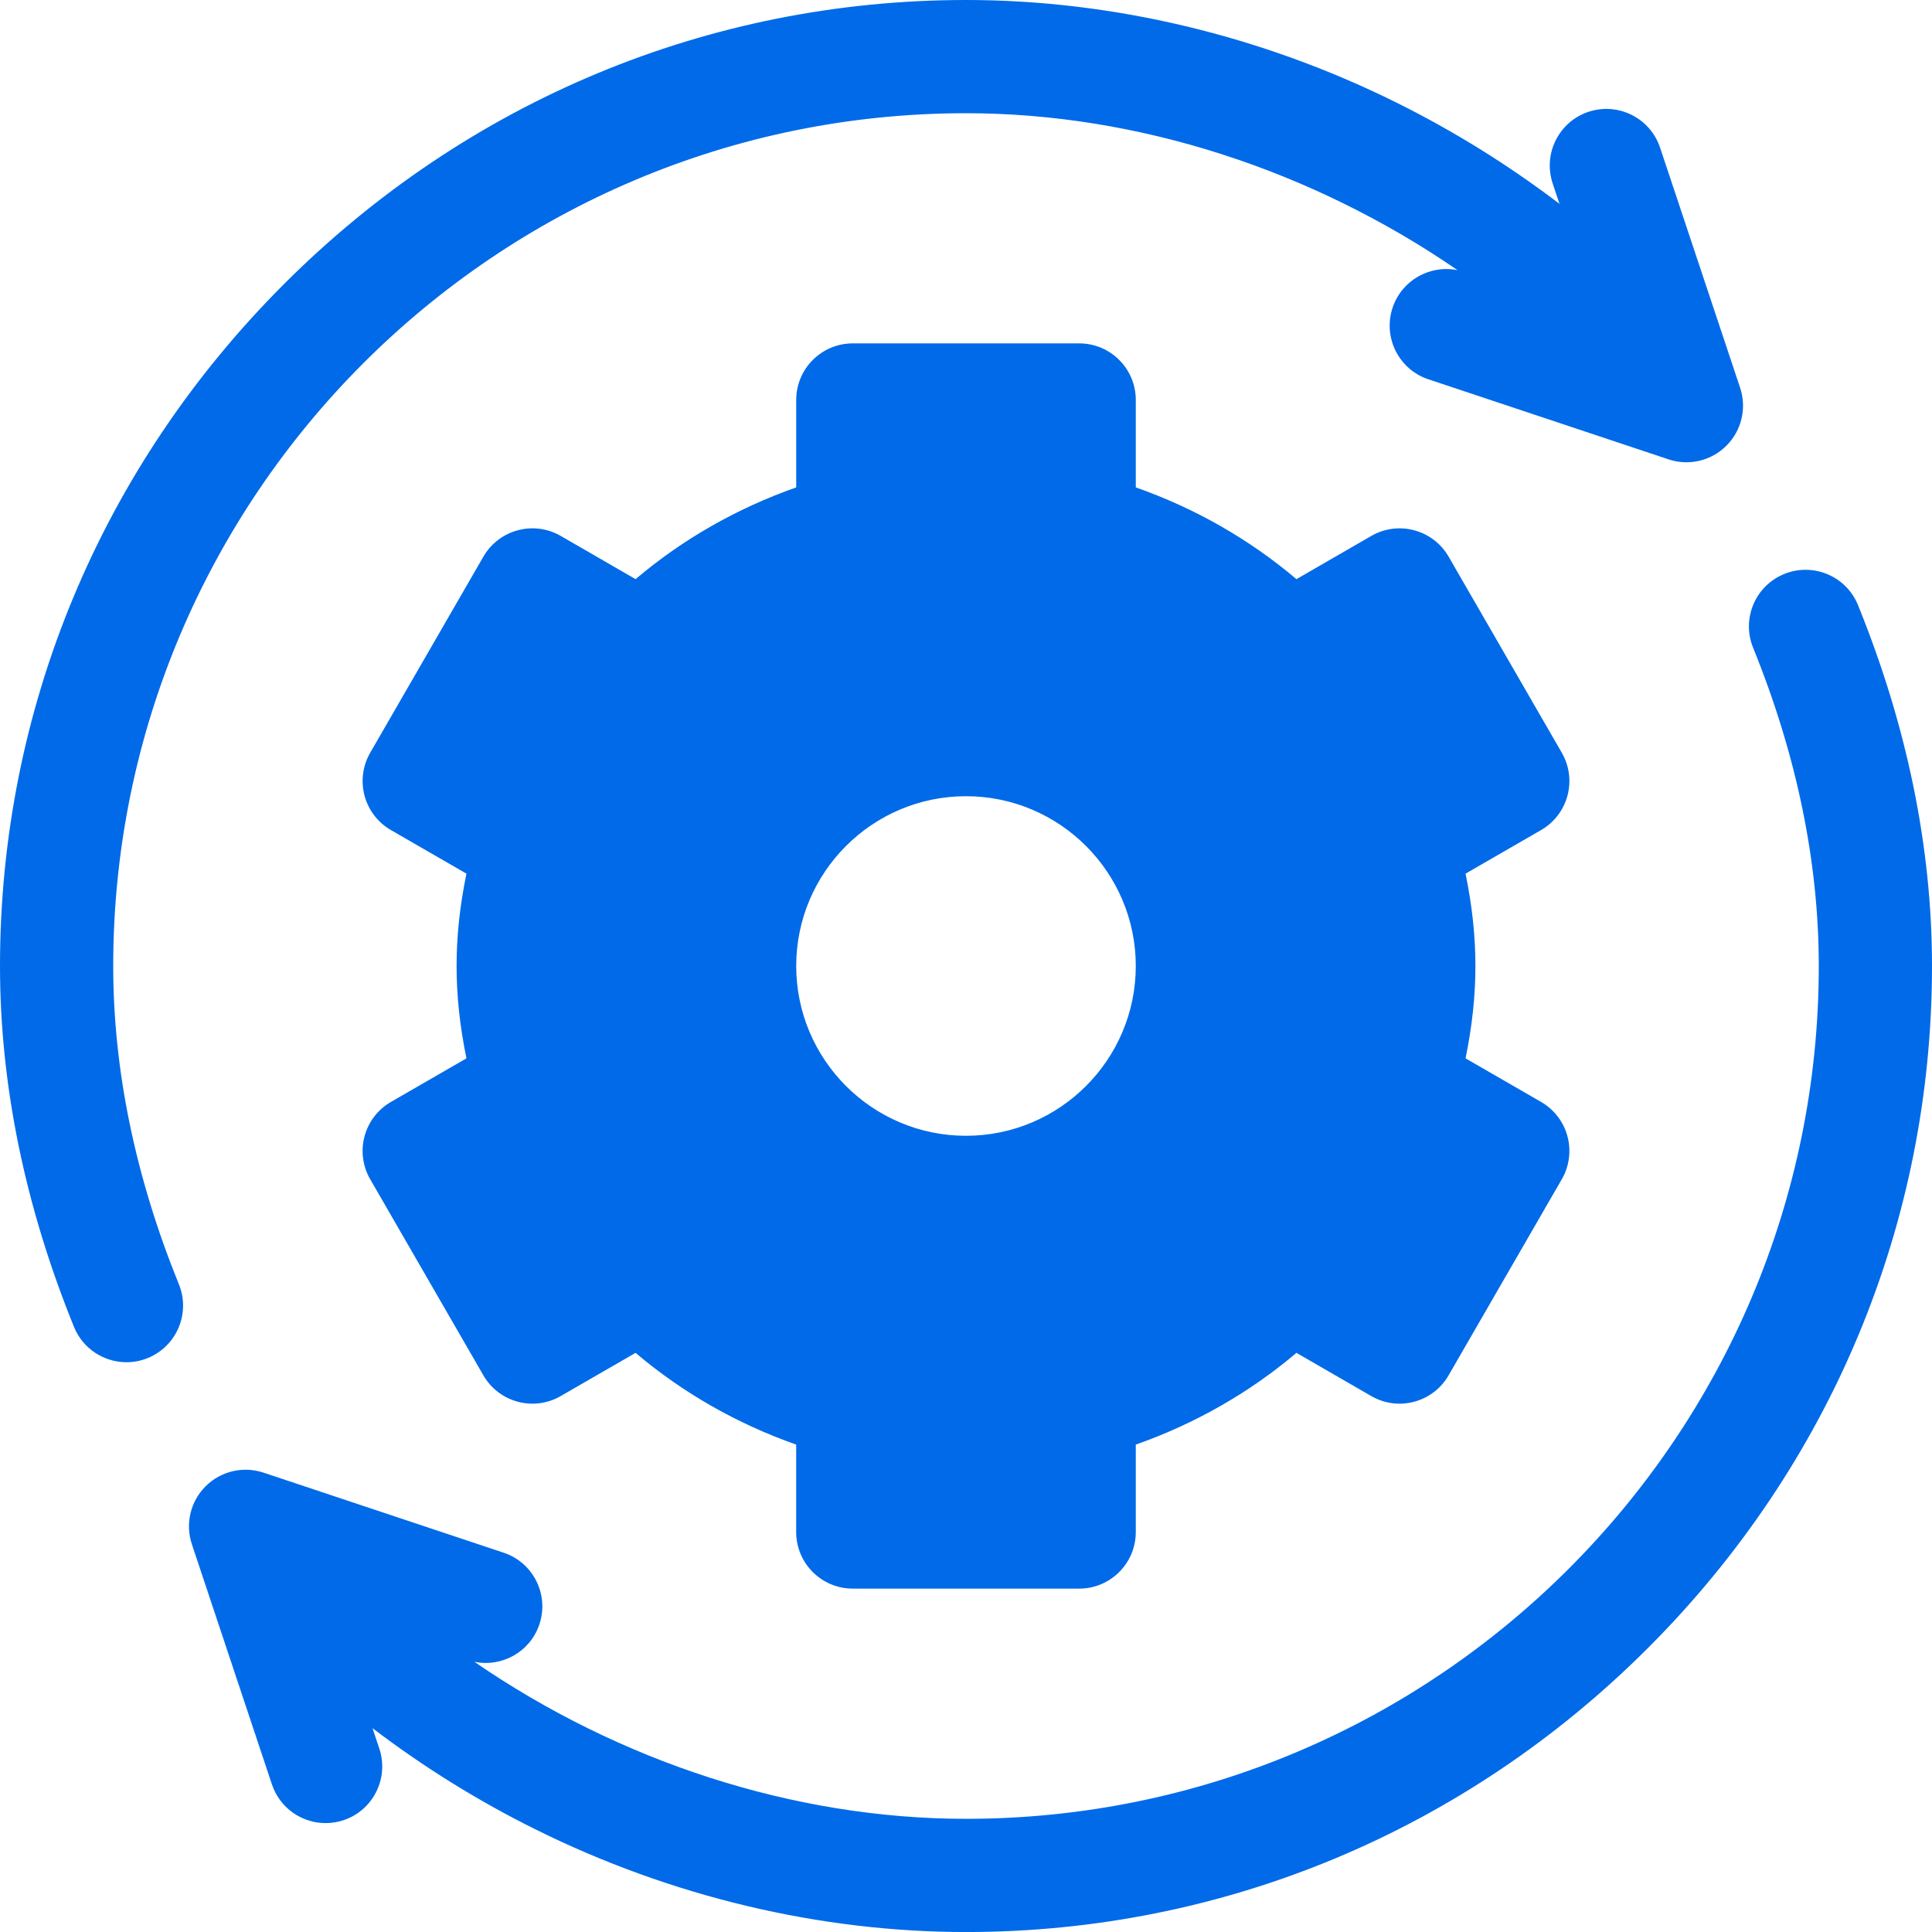 <svg width="60" height="60" viewBox="0 0 60 60" fill="none" xmlns="http://www.w3.org/2000/svg">
<g clip-path="url(#clip0_116_8400)">
<path d="M47.86 34.222L45.514 32.868C45.721 31.857 45.82 30.924 45.82 30C45.82 29.076 45.721 28.143 45.514 27.132L47.86 25.778C48.264 25.545 48.558 25.161 48.679 24.71C48.8 24.26 48.736 23.78 48.503 23.377L44.988 17.287C44.502 16.447 43.427 16.159 42.587 16.644L40.262 17.986C38.805 16.75 37.114 15.784 35.273 15.137V12.422C35.273 11.451 34.486 10.664 33.516 10.664H26.484C25.514 10.664 24.727 11.451 24.727 12.422V15.137C22.887 15.784 21.195 16.75 19.738 17.986L17.414 16.644C16.573 16.158 15.498 16.447 15.012 17.287L11.497 23.377C11.264 23.78 11.201 24.26 11.321 24.71C11.442 25.161 11.736 25.545 12.14 25.778L14.486 27.132C14.278 28.143 14.18 29.076 14.18 30C14.18 30.924 14.278 31.857 14.486 32.868L12.14 34.222C11.736 34.455 11.442 34.839 11.321 35.289C11.2 35.74 11.264 36.22 11.497 36.623L15.012 42.713C15.498 43.554 16.573 43.842 17.413 43.356L19.738 42.014C21.195 43.25 22.886 44.216 24.726 44.863V47.578C24.726 48.549 25.513 49.336 26.484 49.336H33.515C34.486 49.336 35.273 48.549 35.273 47.578V44.863C37.113 44.216 38.805 43.25 40.262 42.014L42.586 43.356C43.427 43.842 44.502 43.553 44.987 42.713L48.503 36.623C48.736 36.22 48.799 35.74 48.679 35.289C48.558 34.839 48.264 34.455 47.86 34.222ZM30 35.273C27.092 35.273 24.727 32.908 24.727 30C24.727 27.092 27.092 24.727 30 24.727C32.908 24.727 35.273 27.092 35.273 30C35.273 32.908 32.908 35.273 30 35.273Z" fill="#006AE9"/>
<path d="M54.041 12.043L51.555 4.585C51.248 3.664 50.252 3.166 49.331 3.473C48.41 3.78 47.913 4.776 48.22 5.697L48.431 6.331C46.854 5.13 45.154 4.072 43.364 3.184C39.165 1.101 34.543 0 30 0C22.03 0 14.508 3.132 8.821 8.821C3.132 14.508 0 22.03 0 30C0 33.681 0.773 37.452 2.298 41.208C2.575 41.891 3.233 42.305 3.927 42.305C4.148 42.305 4.372 42.264 4.588 42.176C5.488 41.81 5.921 40.785 5.556 39.886C4.202 36.551 3.516 33.225 3.516 30C3.516 15.396 15.396 3.516 30 3.516C35.36 3.516 40.771 5.299 45.267 8.391C44.407 8.215 43.532 8.704 43.248 9.557C42.941 10.477 43.439 11.473 44.36 11.78L51.818 14.266C52.446 14.476 53.144 14.314 53.616 13.841C54.087 13.371 54.252 12.674 54.041 12.043Z" fill="#006AE9"/>
<path d="M57.702 18.792C57.337 17.893 56.311 17.46 55.412 17.825C54.512 18.19 54.079 19.215 54.444 20.115C55.798 23.449 56.484 26.775 56.484 30C56.484 44.604 44.604 56.485 30 56.485C24.64 56.485 19.229 54.702 14.733 51.609C15.592 51.785 16.468 51.297 16.752 50.444C17.059 49.523 16.561 48.527 15.64 48.22L8.183 45.734C7.551 45.524 6.854 45.688 6.384 46.159C5.913 46.63 5.748 47.326 5.959 47.958L8.445 55.416C8.691 56.152 9.376 56.618 10.112 56.618C10.297 56.618 10.484 56.589 10.668 56.528C11.589 56.221 12.087 55.225 11.78 54.304L11.569 53.67C13.146 54.871 14.846 55.929 16.636 56.816C20.835 58.899 25.457 60.001 30 60.001C37.97 60.001 45.492 56.868 51.179 51.18C56.868 45.492 60 37.97 60 30C60 26.32 59.227 22.549 57.702 18.792Z" fill="#006AE9"/>
</g>
<defs>
<clipPath id="clip0_116_8400">
<rect width="60" height="60" fill="white"/>
</clipPath>
</defs>
</svg>
